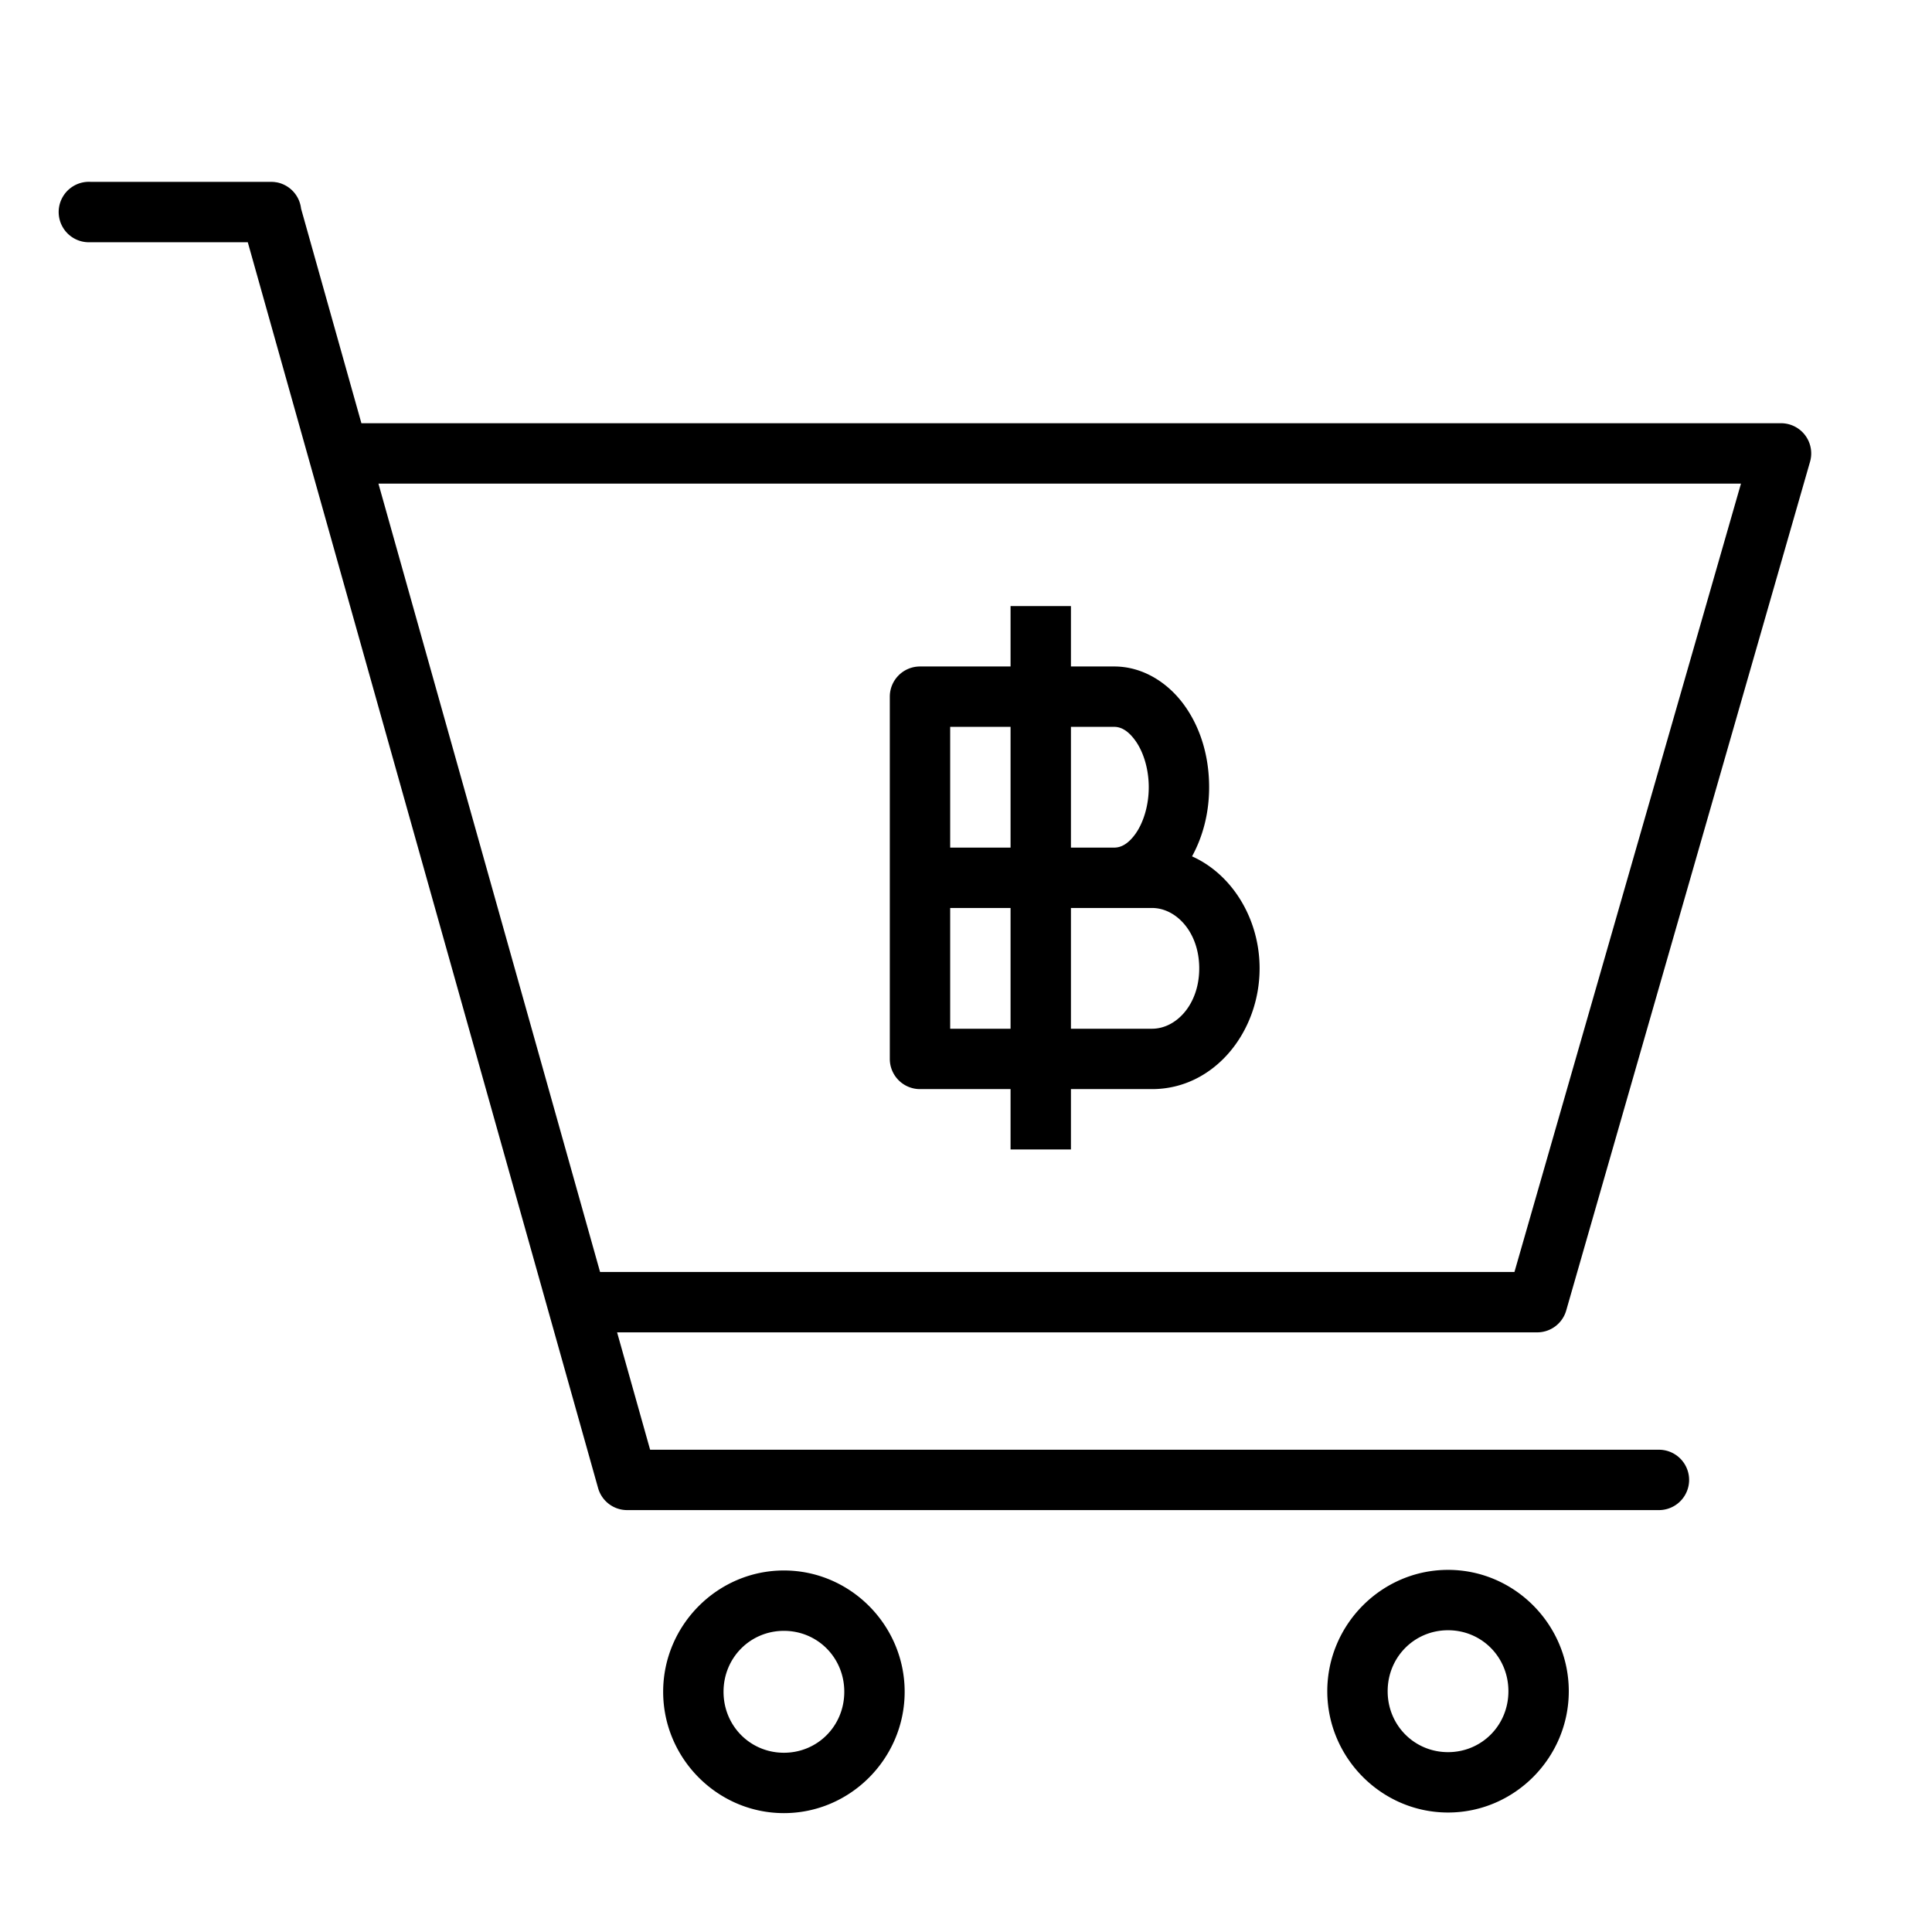 <?xml version="1.0" ?><svg height="32" id="svg2" version="1.1" viewBox="0 0 32 32" width="32" xmlns="http://www.w3.org/2000/svg" xmlns:cc="http://creativecommons.org/ns#" xmlns:dc="http://purl.org/dc/elements/1.1/" xmlns:inkscape="http://www.inkscape.org/namespaces/inkscape" xmlns:rdf="http://www.w3.org/1999/02/22-rdf-syntax-ns#" xmlns:sodipodi="http://sodipodi.sourceforge.net/DTD/sodipodi-0.dtd" xmlns:svg="http://www.w3.org/2000/svg"><defs id="defs4"/><g id="layer1" transform="translate(0,-1020.362)"><path d="M 1.447 3.012 A 0.5 0.5 0 0 0 1.498 4.012 L 4.104 4.012 L 9.906 24.646 A 0.5 0.5 0 0 0 10.389 25.012 L 27.477 25.012 A 0.5 0.5 0 1 0 27.477 24.012 L 10.768 24.012 L 10.221 22.068 L 25.461 22.068 A 0.5 0.5 0 0 0 25.941 21.707 L 29.98 7.648 A 0.5 0.5 0 0 0 29.5 7.01 L 5.986 7.01 L 4.986 3.453 A 0.5 0.5 0 0 0 4.986 3.451 A 0.5 0.5 0 0 0 4.588 3.021 A 0.5 0.5 0 0 0 4.566 3.018 A 0.5 0.5 0 0 0 4.539 3.014 A 0.5 0.5 0 0 0 4.531 3.014 A 0.5 0.5 0 0 0 4.482 3.012 L 1.498 3.012 A 0.5 0.5 0 0 0 1.447 3.012 z M 6.268 8.01 L 28.836 8.01 L 25.084 21.068 L 9.939 21.068 L 6.268 8.01 z M 16.738 10.039 L 16.738 11.039 L 15.238 11.039 A 0.5 0.5 0 0 0 14.738 11.539 L 14.738 14.539 L 14.738 17.539 A 0.5 0.5 0 0 0 15.238 18.039 L 16.738 18.039 L 16.738 19.039 L 17.738 19.039 L 17.738 18.039 L 18.229 18.039 L 18.656 18.039 L 19.082 18.039 C 20.106 18.039 20.863 17.099 20.863 16.039 C 20.863 15.225 20.415 14.485 19.744 14.184 C 19.926 13.851 20.027 13.461 20.027 13.039 C 20.027 12.528 19.885 12.057 19.621 11.688 C 19.357 11.318 18.94 11.039 18.455 11.039 L 18.098 11.039 L 17.74 11.039 L 17.738 11.039 L 17.738 10.039 L 16.738 10.039 z M 15.738 12.039 L 16.738 12.039 L 16.738 14.039 L 15.738 14.039 L 15.738 12.039 z M 17.738 12.039 L 17.74 12.039 L 18.098 12.039 L 18.455 12.039 C 18.564 12.039 18.683 12.097 18.807 12.27 C 18.93 12.442 19.027 12.719 19.027 13.039 C 19.027 13.359 18.93 13.638 18.807 13.811 C 18.683 13.983 18.564 14.039 18.455 14.039 L 18.229 14.039 L 17.74 14.039 L 17.738 14.039 L 17.738 12.039 z M 15.738 15.039 L 16.738 15.039 L 16.738 17.039 L 15.738 17.039 L 15.738 15.039 z M 17.738 15.039 L 17.74 15.039 L 18.229 15.039 L 18.455 15.039 L 18.656 15.039 L 19.082 15.039 C 19.478 15.039 19.863 15.437 19.863 16.039 C 19.863 16.641 19.478 17.039 19.082 17.039 L 18.656 17.039 L 18.229 17.039 L 17.738 17.039 L 17.738 15.039 z M 23.984 26.002 C 22.884 26.002 21.984 26.909 21.984 28.012 C 21.984 29.114 22.884 30.021 23.984 30.021 C 25.085 30.021 25.984 29.114 25.984 28.012 C 25.984 26.909 25.085 26.002 23.984 26.002 z M 12.984 26.012 C 11.884 26.012 10.984 26.919 10.984 28.021 C 10.984 29.124 11.884 30.031 12.984 30.031 C 14.085 30.031 14.984 29.124 14.984 28.021 C 14.984 26.919 14.085 26.012 12.984 26.012 z M 23.984 27.002 C 24.541 27.002 24.984 27.446 24.984 28.012 C 24.984 28.577 24.541 29.021 23.984 29.021 C 23.428 29.021 22.984 28.577 22.984 28.012 C 22.984 27.446 23.428 27.002 23.984 27.002 z M 12.984 27.012 C 13.541 27.012 13.984 27.456 13.984 28.021 C 13.984 28.587 13.541 29.031 12.984 29.031 C 12.428 29.031 11.984 28.587 11.984 28.021 C 11.984 27.456 12.428 27.012 12.984 27.012 z " id="path5692-50-64-1-1-0" style="color:#000000;font-style:normal;font-variant:normal;font-weight:normal;font-stretch:normal;font-size:medium;line-height:normal;font-family:sans-serif;text-indent:0;text-align:start;text-decoration:none;text-decoration-line:none;text-decoration-style:solid;text-decoration-color:#000000;letter-spacing:normal;word-spacing:normal;text-transform:none;direction:ltr;block-progression:tb;writing-mode:lr-tb;baseline-shift:baseline;text-anchor:start;white-space:normal;clip-rule:nonzero;display:inline;overflow:visible;visibility:visible;opacity:1;isolation:auto;mix-blend-mode:normal;color-interpolation:sRGB;color-interpolation-filters:linearRGB;solid-color:#000000;solid-opacity:1;fill:#000000;fill-opacity:1;fill-rule:nonzero;stroke:none;stroke-width:1;stroke-linecap:round;stroke-linejoin:round;stroke-miterlimit:4;stroke-dasharray:none;stroke-dashoffset:0;stroke-opacity:1;color-rendering:auto;image-rendering:auto;shape-rendering:auto;text-rendering:auto;enable-background:accumulate" transform="translate(0,1020.362)"/></g></svg>
